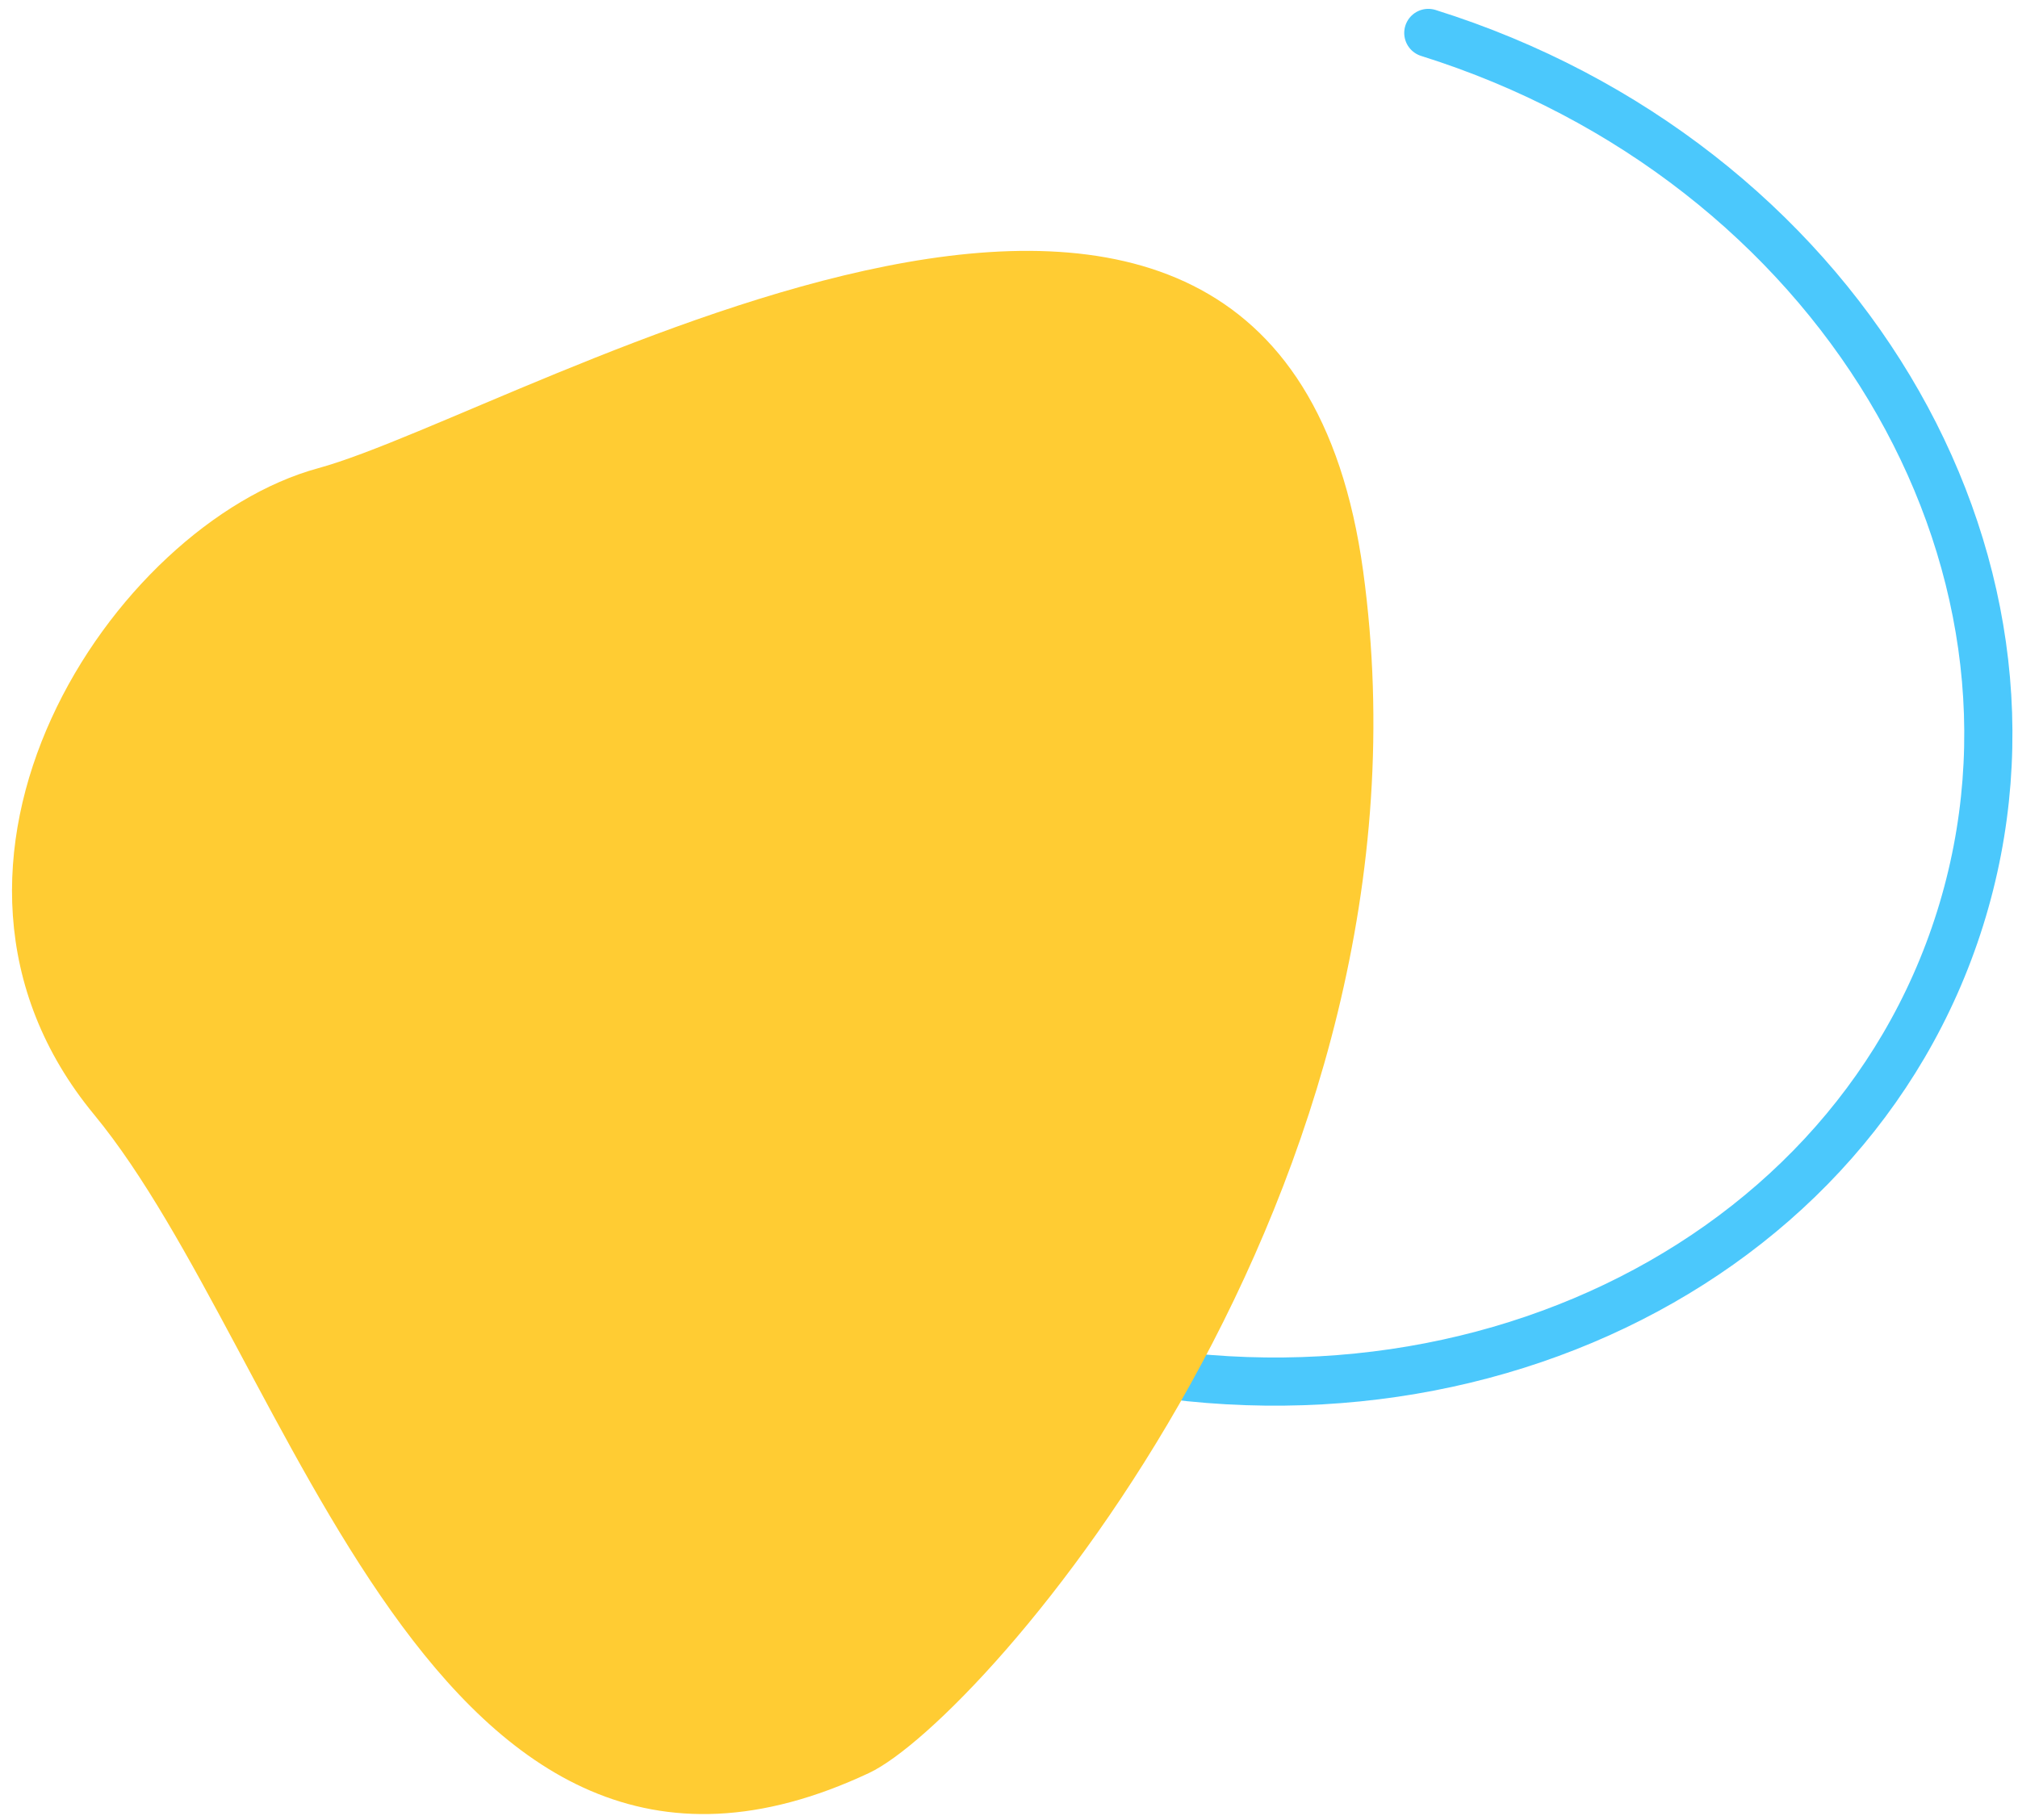 <svg width="754" height="680" viewBox="0 0 754 680" fill="none" xmlns="http://www.w3.org/2000/svg">
<mask id="mask0_2259_11670" style="mask-type:alpha" maskUnits="userSpaceOnUse" x="0" y="0" width="754" height="680">
<rect width="754" height="680" fill="white"/>
</mask>
<g mask="url(#mask0_2259_11670)">
<path d="M181.654 170.562C139.319 305.63 228.285 453.766 380.364 501.433C532.443 549.099 690.047 478.246 732.382 343.178C774.716 208.11 685.75 59.974 533.671 12.308" stroke="#4BC8FC" stroke-width="18" stroke-linecap="round"/>
<path d="M118.887 174.96C42.099 195.919 -42.187 322.803 35.148 416.495C109.077 506.064 160.728 739.663 324.762 662.511C366.941 642.672 541.051 444.9 509.314 213.355C477.578 -18.189 195.675 154 118.887 174.96Z" fill="#FFCC33"/>
</g>
</svg>

